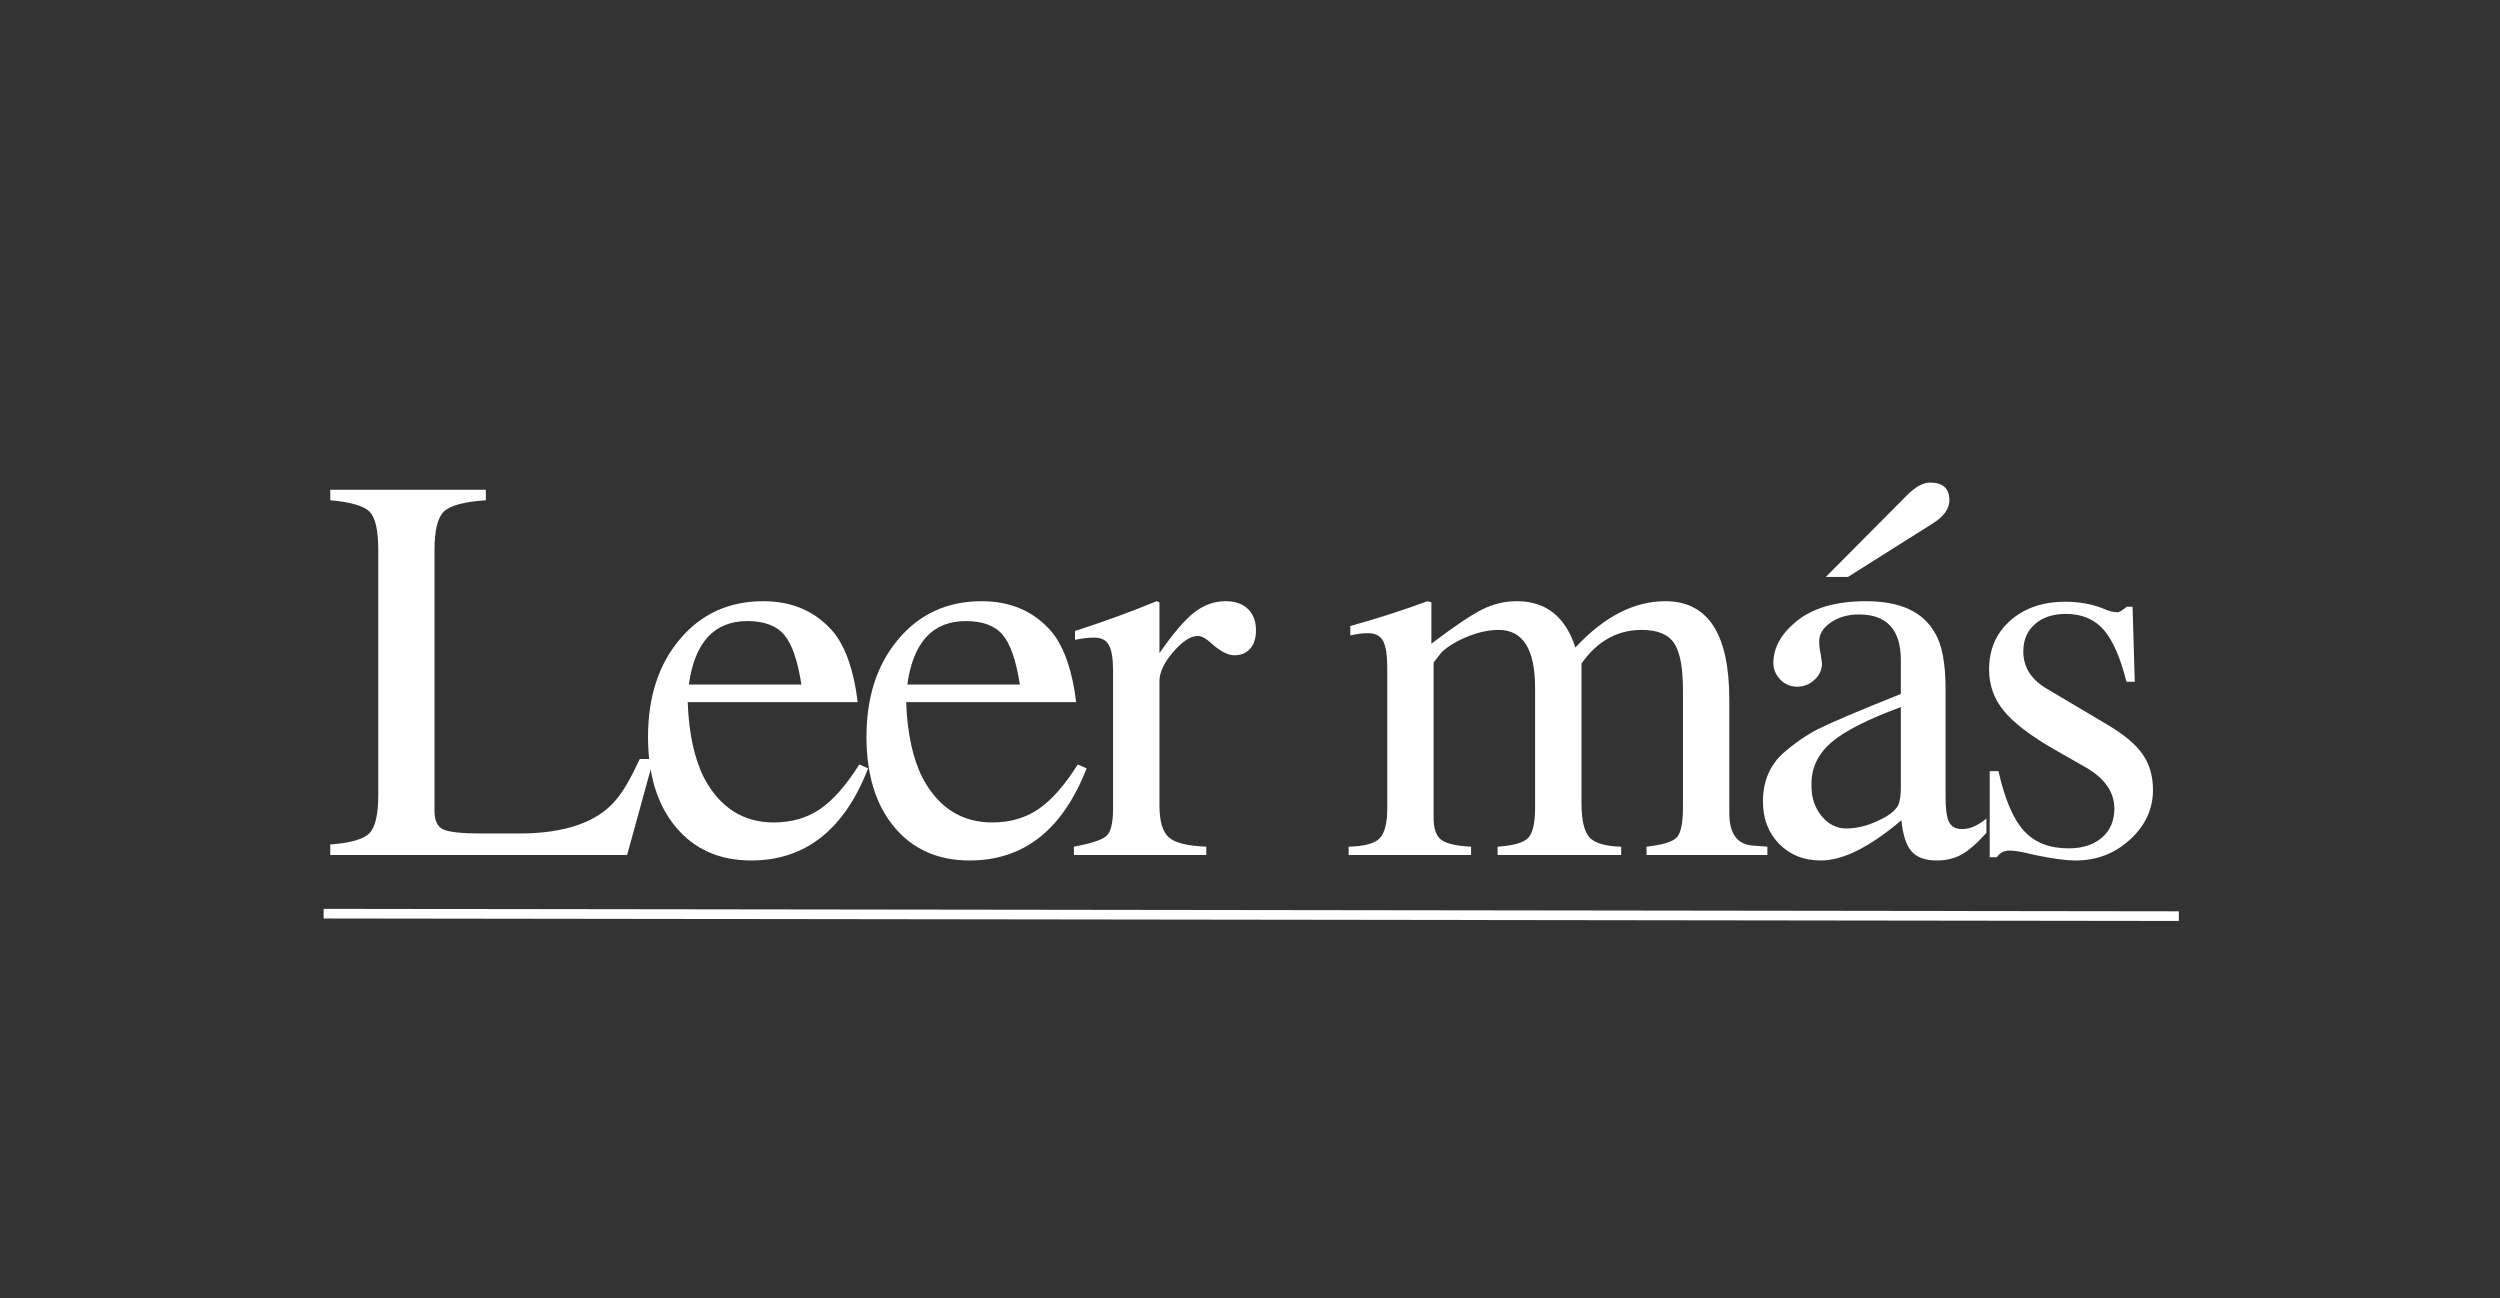 <svg xmlns="http://www.w3.org/2000/svg" xmlns:xlink="http://www.w3.org/1999/xlink" width="778" zoomAndPan="magnify" viewBox="0 0 583.5 303" height="404" preserveAspectRatio="xMidYMid meet" version="1.0"><rect x="0" y="0" width="583.5" height="303" fill="#333333" stroke="none"/><defs><g></g></defs><g fill="#ffffff" fill-opacity="1"><g transform="translate(75.538, 199.554)"><g><path d="M 77 -22.406 L 70.828 0 L 1.547 0 L 1.547 -2.453 C 6.266 -2.797 9.312 -3.672 10.688 -5.078 C 12.062 -6.492 12.75 -9.477 12.75 -14.031 L 12.75 -71.203 C 12.75 -75.754 12.082 -78.719 10.75 -80.094 C 9.414 -81.469 6.348 -82.367 1.547 -82.797 L 1.547 -85.25 L 37.859 -85.25 L 37.859 -82.797 C 32.797 -82.453 29.531 -81.57 28.062 -80.156 C 26.602 -78.738 25.875 -75.754 25.875 -71.203 L 25.875 -10.297 C 25.875 -8.066 26.539 -6.629 27.875 -5.984 C 29.207 -5.336 32.234 -5.016 36.953 -5.016 L 45.578 -5.016 C 56.305 -5.016 63.863 -7.633 68.25 -12.875 C 69.875 -14.758 71.719 -17.938 73.781 -22.406 Z M 77 -22.406 "></path></g></g></g><g fill="#ffffff" fill-opacity="1"><g transform="translate(148.029, 199.554)"><g><path d="M 54.594 -20.219 C 49.02 -5.883 39.922 1.281 27.297 1.281 C 19.91 1.281 14.051 -1.312 9.719 -6.5 C 5.383 -11.695 3.219 -18.719 3.219 -27.562 C 3.219 -36.914 5.707 -44.531 10.688 -50.406 C 15.664 -56.289 22.145 -59.234 30.125 -59.234 C 37 -59.234 42.492 -56.785 46.609 -51.891 C 49.441 -48.285 51.289 -42.879 52.156 -35.672 L 12.484 -35.672 C 12.742 -28.367 14.035 -22.441 16.359 -17.891 C 20.047 -11.023 25.453 -7.594 32.578 -7.594 C 36.703 -7.594 40.285 -8.625 43.328 -10.688 C 46.379 -12.75 49.445 -16.227 52.531 -21.125 Z M 39.016 -39.781 C 38.16 -45.363 36.828 -49.227 35.016 -51.375 C 33.211 -53.52 30.336 -54.594 26.391 -54.594 C 18.672 -54.594 14.125 -49.656 12.75 -39.781 Z M 39.016 -39.781 "></path></g></g></g><g fill="#ffffff" fill-opacity="1"><g transform="translate(199.017, 199.554)"><g><path d="M 54.594 -20.219 C 49.02 -5.883 39.922 1.281 27.297 1.281 C 19.91 1.281 14.051 -1.312 9.719 -6.5 C 5.383 -11.695 3.219 -18.719 3.219 -27.562 C 3.219 -36.914 5.707 -44.531 10.688 -50.406 C 15.664 -56.289 22.145 -59.234 30.125 -59.234 C 37 -59.234 42.492 -56.785 46.609 -51.891 C 49.441 -48.285 51.289 -42.879 52.156 -35.672 L 12.484 -35.672 C 12.742 -28.367 14.035 -22.441 16.359 -17.891 C 20.047 -11.023 25.453 -7.594 32.578 -7.594 C 36.703 -7.594 40.285 -8.625 43.328 -10.688 C 46.379 -12.75 49.445 -16.227 52.531 -21.125 Z M 39.016 -39.781 C 38.16 -45.363 36.828 -49.227 35.016 -51.375 C 33.211 -53.52 30.336 -54.594 26.391 -54.594 C 18.672 -54.594 14.125 -49.656 12.75 -39.781 Z M 39.016 -39.781 "></path></g></g></g><g fill="#ffffff" fill-opacity="1"><g transform="translate(250.006, 199.554)"><g><path d="M 43.141 -52.406 C 43.141 -50.602 42.688 -49.188 41.781 -48.156 C 40.883 -47.125 39.66 -46.609 38.109 -46.609 C 36.648 -46.609 34.938 -47.469 32.969 -49.188 C 31.594 -50.477 30.473 -51.125 29.609 -51.125 C 27.898 -51.125 25.973 -49.879 23.828 -47.391 C 21.68 -44.898 20.609 -42.625 20.609 -40.562 L 20.609 -11.594 C 20.609 -7.895 21.336 -5.398 22.797 -4.109 C 24.254 -2.828 27.172 -2.102 31.547 -1.938 L 31.547 0 L 0.641 0 L 0.641 -1.938 C 4.766 -2.707 7.316 -3.562 8.297 -4.5 C 9.285 -5.445 9.781 -7.551 9.781 -10.812 L 9.781 -43 C 9.781 -45.832 9.457 -47.828 8.812 -48.984 C 8.176 -50.148 7.039 -50.734 5.406 -50.734 C 4.031 -50.734 2.531 -50.562 0.906 -50.219 L 0.906 -52.281 C 7.77 -54.508 14.117 -56.828 19.953 -59.234 L 20.609 -58.969 L 20.609 -47.125 C 23.773 -51.676 26.473 -54.832 28.703 -56.594 C 30.941 -58.352 33.391 -59.234 36.047 -59.234 C 38.285 -59.234 40.023 -58.629 41.266 -57.422 C 42.516 -56.223 43.141 -54.551 43.141 -52.406 Z M 43.141 -52.406 "></path></g></g></g><g fill="#ffffff" fill-opacity="1"><g transform="translate(286.702, 199.554)"><g></g></g></g><g fill="#ffffff" fill-opacity="1"><g transform="translate(312.711, 199.554)"><g><path d="M 99.797 0 L 71.594 0 L 71.594 -1.938 C 75.375 -2.363 77.734 -3.094 78.672 -4.125 C 79.617 -5.156 80.094 -7.516 80.094 -11.203 L 80.094 -38.375 C 80.094 -43.695 79.406 -47.383 78.031 -49.438 C 76.656 -51.5 74.125 -52.531 70.438 -52.531 C 64.77 -52.531 60.094 -49.914 56.406 -44.688 L 56.406 -12.234 C 56.406 -8.203 57.023 -5.5 58.266 -4.125 C 59.516 -2.75 61.984 -2.02 65.672 -1.938 L 65.672 0 L 36.828 0 L 36.828 -1.938 C 40.516 -2.188 42.895 -2.867 43.969 -3.984 C 45.039 -5.109 45.578 -7.473 45.578 -11.078 L 45.578 -39.016 C 45.578 -48.023 42.742 -52.531 37.078 -52.531 C 34.848 -52.531 32.488 -52.035 30 -51.047 C 27.508 -50.066 25.453 -48.848 23.828 -47.391 L 21.891 -44.938 L 21.891 -8.625 C 21.891 -6.133 22.488 -4.438 23.688 -3.531 C 24.895 -2.633 27.211 -2.102 30.641 -1.938 L 30.641 0 L 2.062 0 L 2.062 -1.938 C 5.664 -2.02 8.066 -2.66 9.266 -3.859 C 10.473 -5.066 11.078 -7.426 11.078 -10.938 L 11.078 -43.516 C 11.078 -46.609 10.754 -48.754 10.109 -49.953 C 9.461 -51.16 8.281 -51.766 6.562 -51.766 C 5.281 -51.766 3.91 -51.594 2.453 -51.25 L 2.453 -53.438 C 8.629 -55.156 14.633 -57.086 20.469 -59.234 L 21.375 -58.969 L 21.375 -49.312 C 26.695 -53.352 30.645 -56.016 33.219 -57.297 C 35.789 -58.586 38.492 -59.234 41.328 -59.234 C 48.109 -59.234 52.66 -55.629 54.984 -48.422 C 61.68 -55.629 68.676 -59.234 75.969 -59.234 C 85.926 -59.234 90.906 -51.594 90.906 -36.312 L 90.906 -9.781 C 90.906 -4.977 92.754 -2.445 96.453 -2.188 L 99.797 -1.938 Z M 99.797 0 "></path></g></g></g><g fill="#ffffff" fill-opacity="1"><g transform="translate(406.705, 199.554)"><g><path d="M 56.922 -5.156 C 54.68 -2.664 52.723 -0.969 51.047 -0.062 C 49.379 0.832 47.473 1.281 45.328 1.281 C 42.66 1.281 40.703 0.57 39.453 -0.844 C 38.211 -2.258 37.422 -4.68 37.078 -8.109 C 29.703 -1.848 23.438 1.281 18.281 1.281 C 14.332 1.281 11.094 -0.004 8.562 -2.578 C 6.031 -5.148 4.766 -8.453 4.766 -12.484 C 4.766 -17.117 6.312 -20.852 9.406 -23.688 C 12.145 -26.094 14.91 -28.004 17.703 -29.422 C 20.492 -30.836 26.91 -33.562 36.953 -37.594 L 36.953 -45.453 C 36.953 -52.578 33.691 -56.141 27.172 -56.141 C 24.598 -56.141 22.406 -55.516 20.594 -54.266 C 18.789 -53.023 17.891 -51.547 17.891 -49.828 C 17.891 -48.891 18.02 -47.859 18.281 -46.734 C 18.457 -45.535 18.547 -44.852 18.547 -44.688 C 18.547 -43.227 17.961 -41.961 16.797 -40.891 C 15.641 -39.816 14.289 -39.281 12.75 -39.281 C 11.207 -39.281 9.895 -39.836 8.812 -40.953 C 7.738 -42.066 7.203 -43.352 7.203 -44.812 C 7.203 -48.332 8.961 -51.551 12.484 -54.469 C 16.348 -57.645 21.801 -59.234 28.844 -59.234 C 36.82 -59.234 42.188 -56.742 44.938 -51.766 C 46.57 -49.098 47.391 -44.719 47.391 -38.625 L 47.391 -13.516 C 47.391 -10.68 47.664 -8.727 48.219 -7.656 C 48.781 -6.582 49.789 -6.047 51.25 -6.047 C 53.051 -6.047 54.941 -6.863 56.922 -8.5 Z M 36.953 -15.844 L 36.953 -34.516 C 29.223 -31.68 23.812 -28.93 20.719 -26.266 C 17.633 -23.609 16.094 -20.391 16.094 -16.609 L 16.094 -16.094 C 16.094 -13.344 16.883 -11.004 18.469 -9.078 C 20.062 -7.148 21.973 -6.188 24.203 -6.188 C 27.211 -6.188 30.348 -7.129 33.609 -9.016 C 34.984 -9.867 35.883 -10.723 36.312 -11.578 C 36.738 -12.441 36.953 -13.863 36.953 -15.844 Z M 48.281 -82.797 C 48.281 -80.816 46.992 -79.016 44.422 -77.391 L 24.594 -64.891 L 19.438 -64.891 L 38.375 -83.953 C 40.344 -85.93 42.145 -86.922 43.781 -86.922 C 46.781 -86.922 48.281 -85.547 48.281 -82.797 Z M 48.281 -82.797 "></path></g></g></g><g fill="#ffffff" fill-opacity="1"><g transform="translate(457.693, 199.554)"><g><path d="M 44.812 -15.188 C 44.812 -10.727 43.031 -6.867 39.469 -3.609 C 35.906 -0.348 31.676 1.281 26.781 1.281 C 24.469 1.281 21.289 0.852 17.25 0 C 14.508 -0.688 12.535 -1.031 11.328 -1.031 C 10.047 -1.031 9.062 -0.516 8.375 0.516 L 6.703 0.516 L 6.703 -19.578 L 8.75 -19.578 C 10.207 -13.047 12.18 -8.406 14.672 -5.656 C 17.16 -2.914 20.641 -1.547 25.109 -1.547 C 28.367 -1.547 30.961 -2.379 32.891 -4.047 C 34.828 -5.723 35.797 -7.977 35.797 -10.812 C 35.797 -14.676 33.562 -17.895 29.094 -20.469 L 21.625 -24.719 C 16.133 -27.895 12.25 -30.879 9.969 -33.672 C 7.695 -36.461 6.562 -39.66 6.562 -43.266 C 6.562 -47.984 8.211 -51.801 11.516 -54.719 C 14.828 -57.645 19.102 -59.109 24.344 -59.109 C 27.508 -59.109 30.426 -58.594 33.094 -57.562 C 34.383 -56.957 35.539 -56.656 36.562 -56.656 C 36.906 -56.656 37.508 -57 38.375 -57.688 L 38.625 -57.938 L 40.047 -57.938 L 40.562 -40.438 L 38.625 -40.438 C 37.164 -46.188 35.363 -50.258 33.219 -52.656 C 31.07 -55.062 28.156 -56.266 24.469 -56.266 C 21.457 -56.266 19.051 -55.469 17.25 -53.875 C 15.445 -52.289 14.547 -50.172 14.547 -47.516 C 14.547 -43.828 16.395 -40.91 20.094 -38.766 L 34 -30.516 C 37.945 -28.203 40.734 -25.883 42.359 -23.562 C 43.992 -21.25 44.812 -18.457 44.812 -15.188 Z M 44.812 -15.188 "></path></g></g></g><path stroke-linecap="butt" transform="matrix(0.751, 0.001, -0.001, 0.75, 75.54, 212.124)" fill="none" stroke-linejoin="miter" d="M 0.002 1.502 L 576.565 1.5 " stroke="#ffffff" stroke-width="3" stroke-opacity="1" stroke-miterlimit="4"></path></svg>